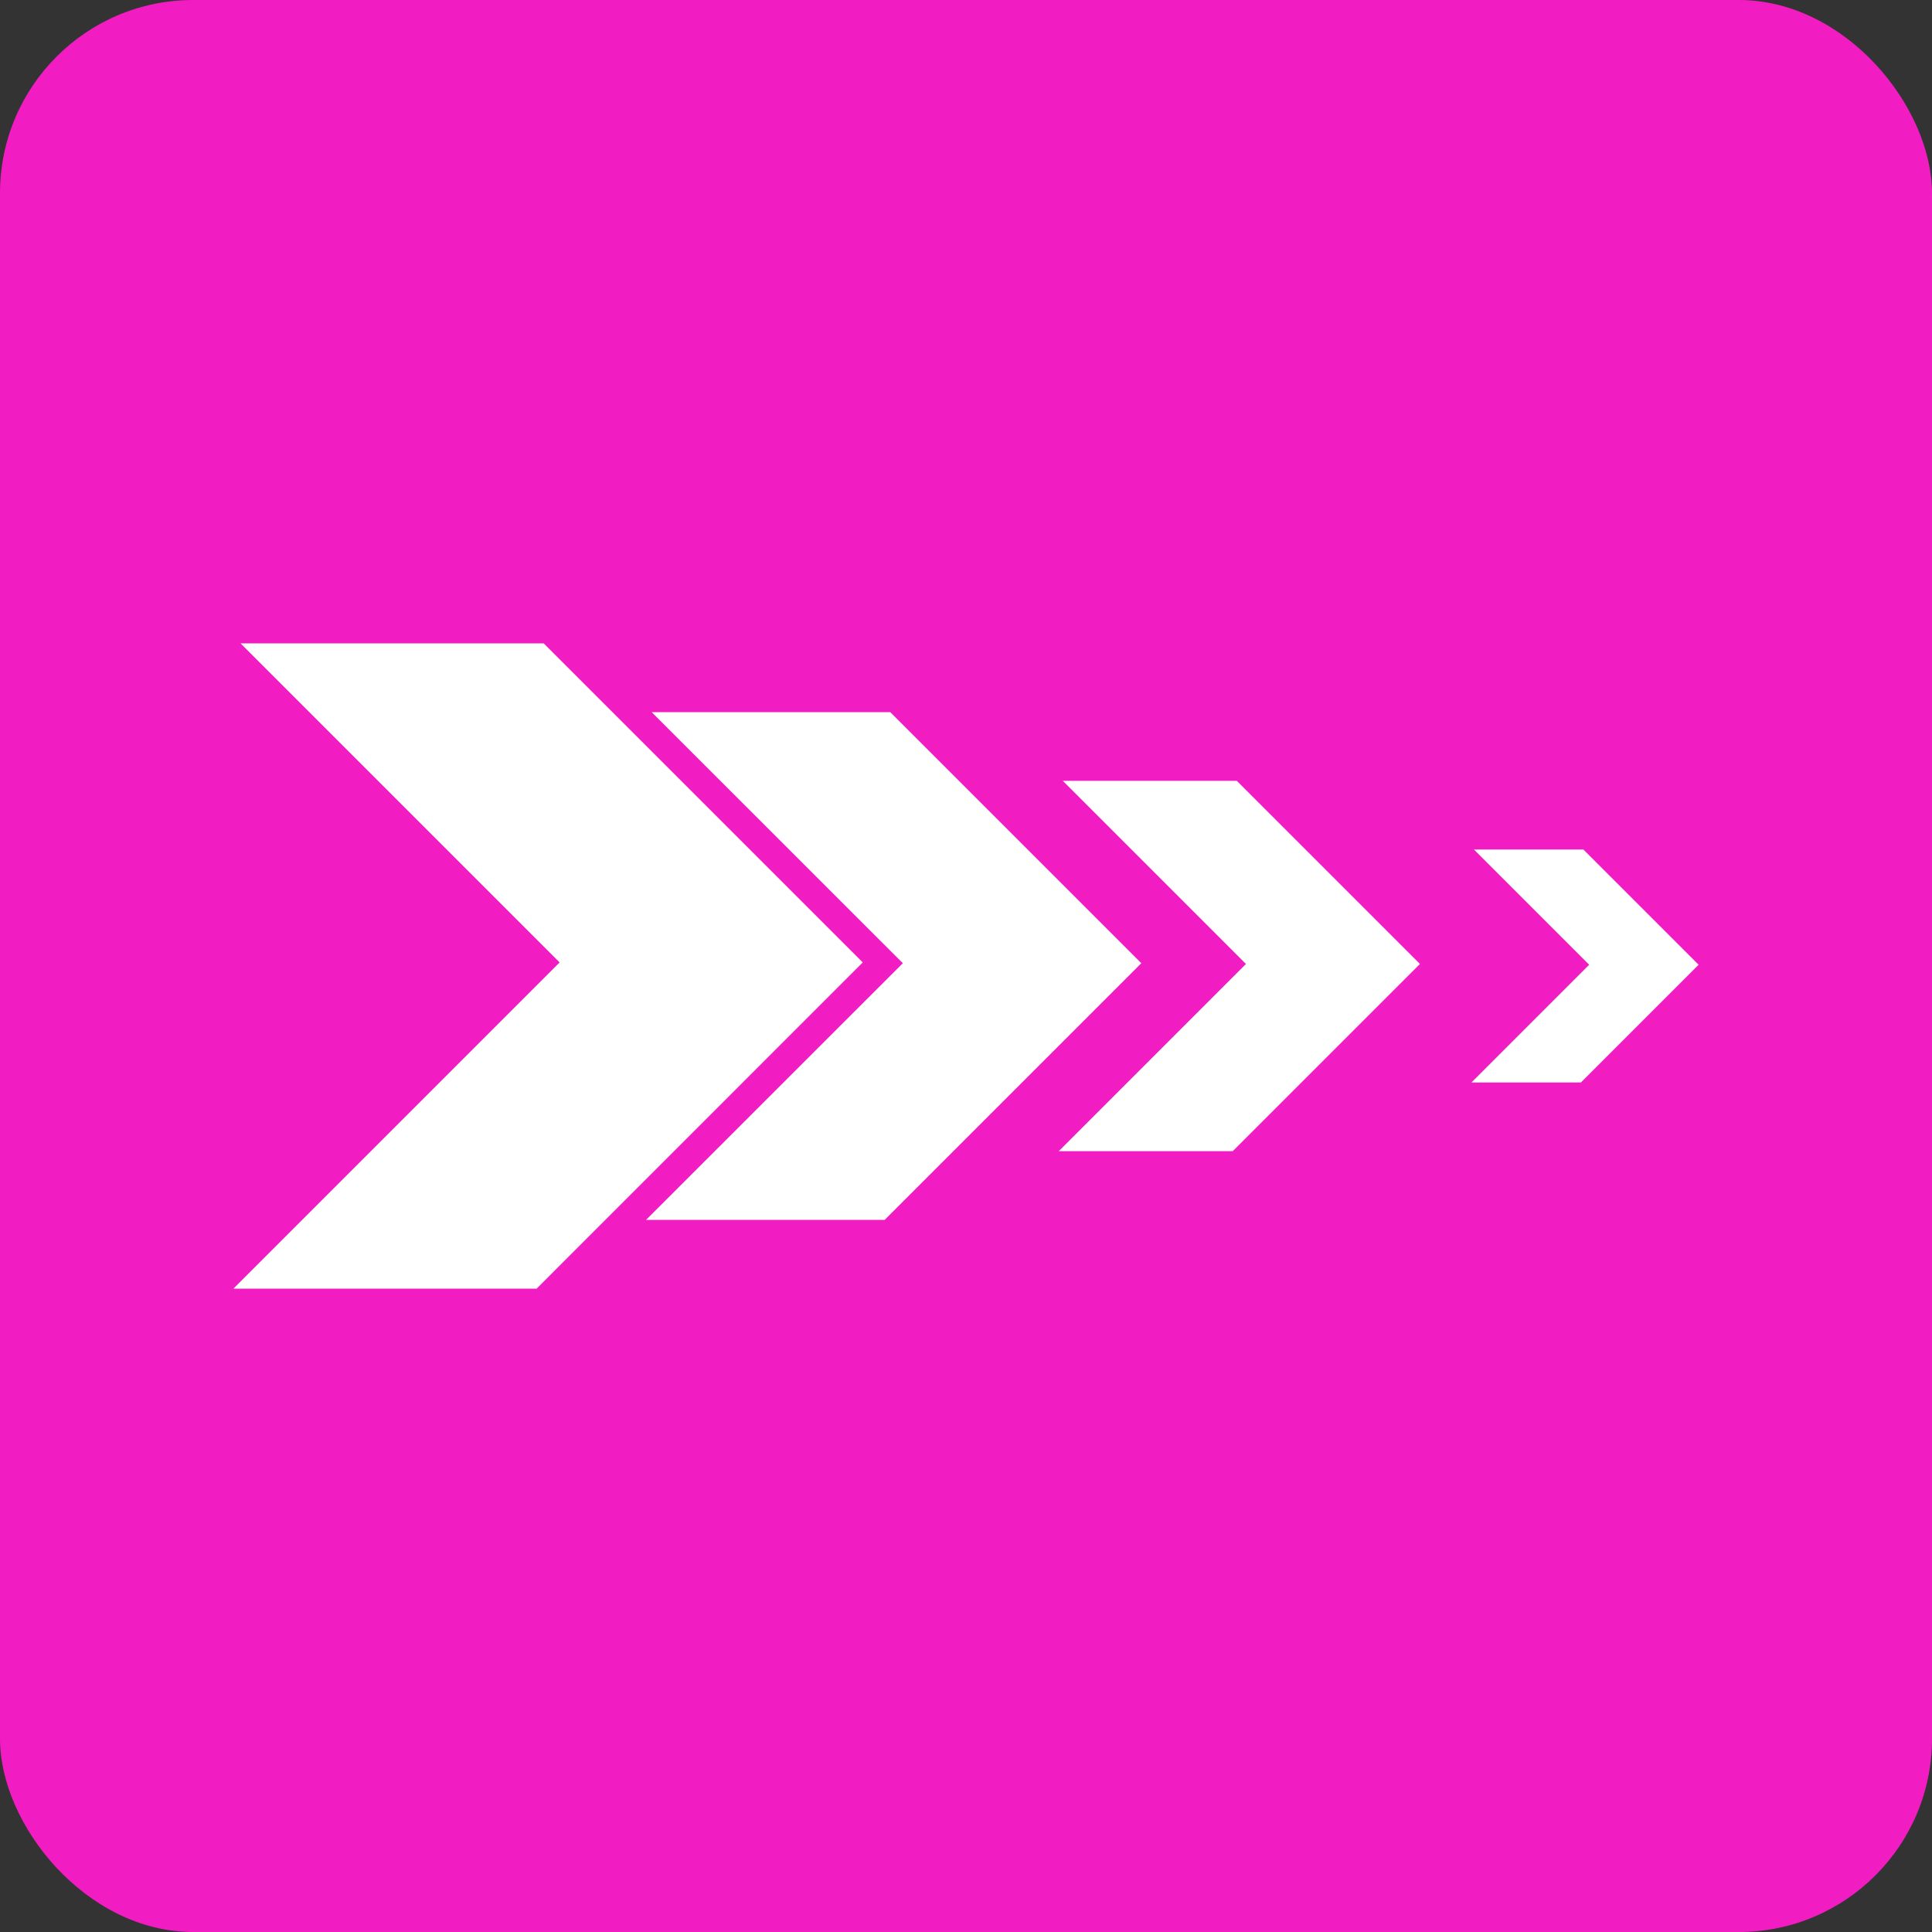 <?xml version="1.0" encoding="UTF-8"?> <svg xmlns="http://www.w3.org/2000/svg" id="Layer_2" viewBox="0 0 200 200"><rect x="0" y="0" width="200" height="200" fill="#333333" stroke="none"/><defs><style>.cls-1{fill:#f21cc3;}.cls-2{fill:#fff;}</style></defs><g id="_Слой_1"><rect class="cls-1" width="200" height="200" rx="20" ry="20"></rect><polygon class="cls-2" points="89.31 99.63 56.28 66.6 24.9 66.6 57.93 99.63 24.16 133.4 55.55 133.4 89.31 99.63"></polygon><polygon class="cls-2" points="118.15 99.71 92.16 73.72 67.46 73.72 93.46 99.71 66.88 126.28 91.58 126.28 118.15 99.71"></polygon><polygon class="cls-2" points="146.99 99.79 128.03 80.83 110.02 80.83 128.98 99.79 109.6 119.17 127.61 119.17 146.99 99.79"></polygon><polygon class="cls-2" points="175.84 99.87 163.91 87.94 152.58 87.94 164.51 99.87 152.32 112.06 163.65 112.06 175.84 99.87"></polygon></g></svg> 